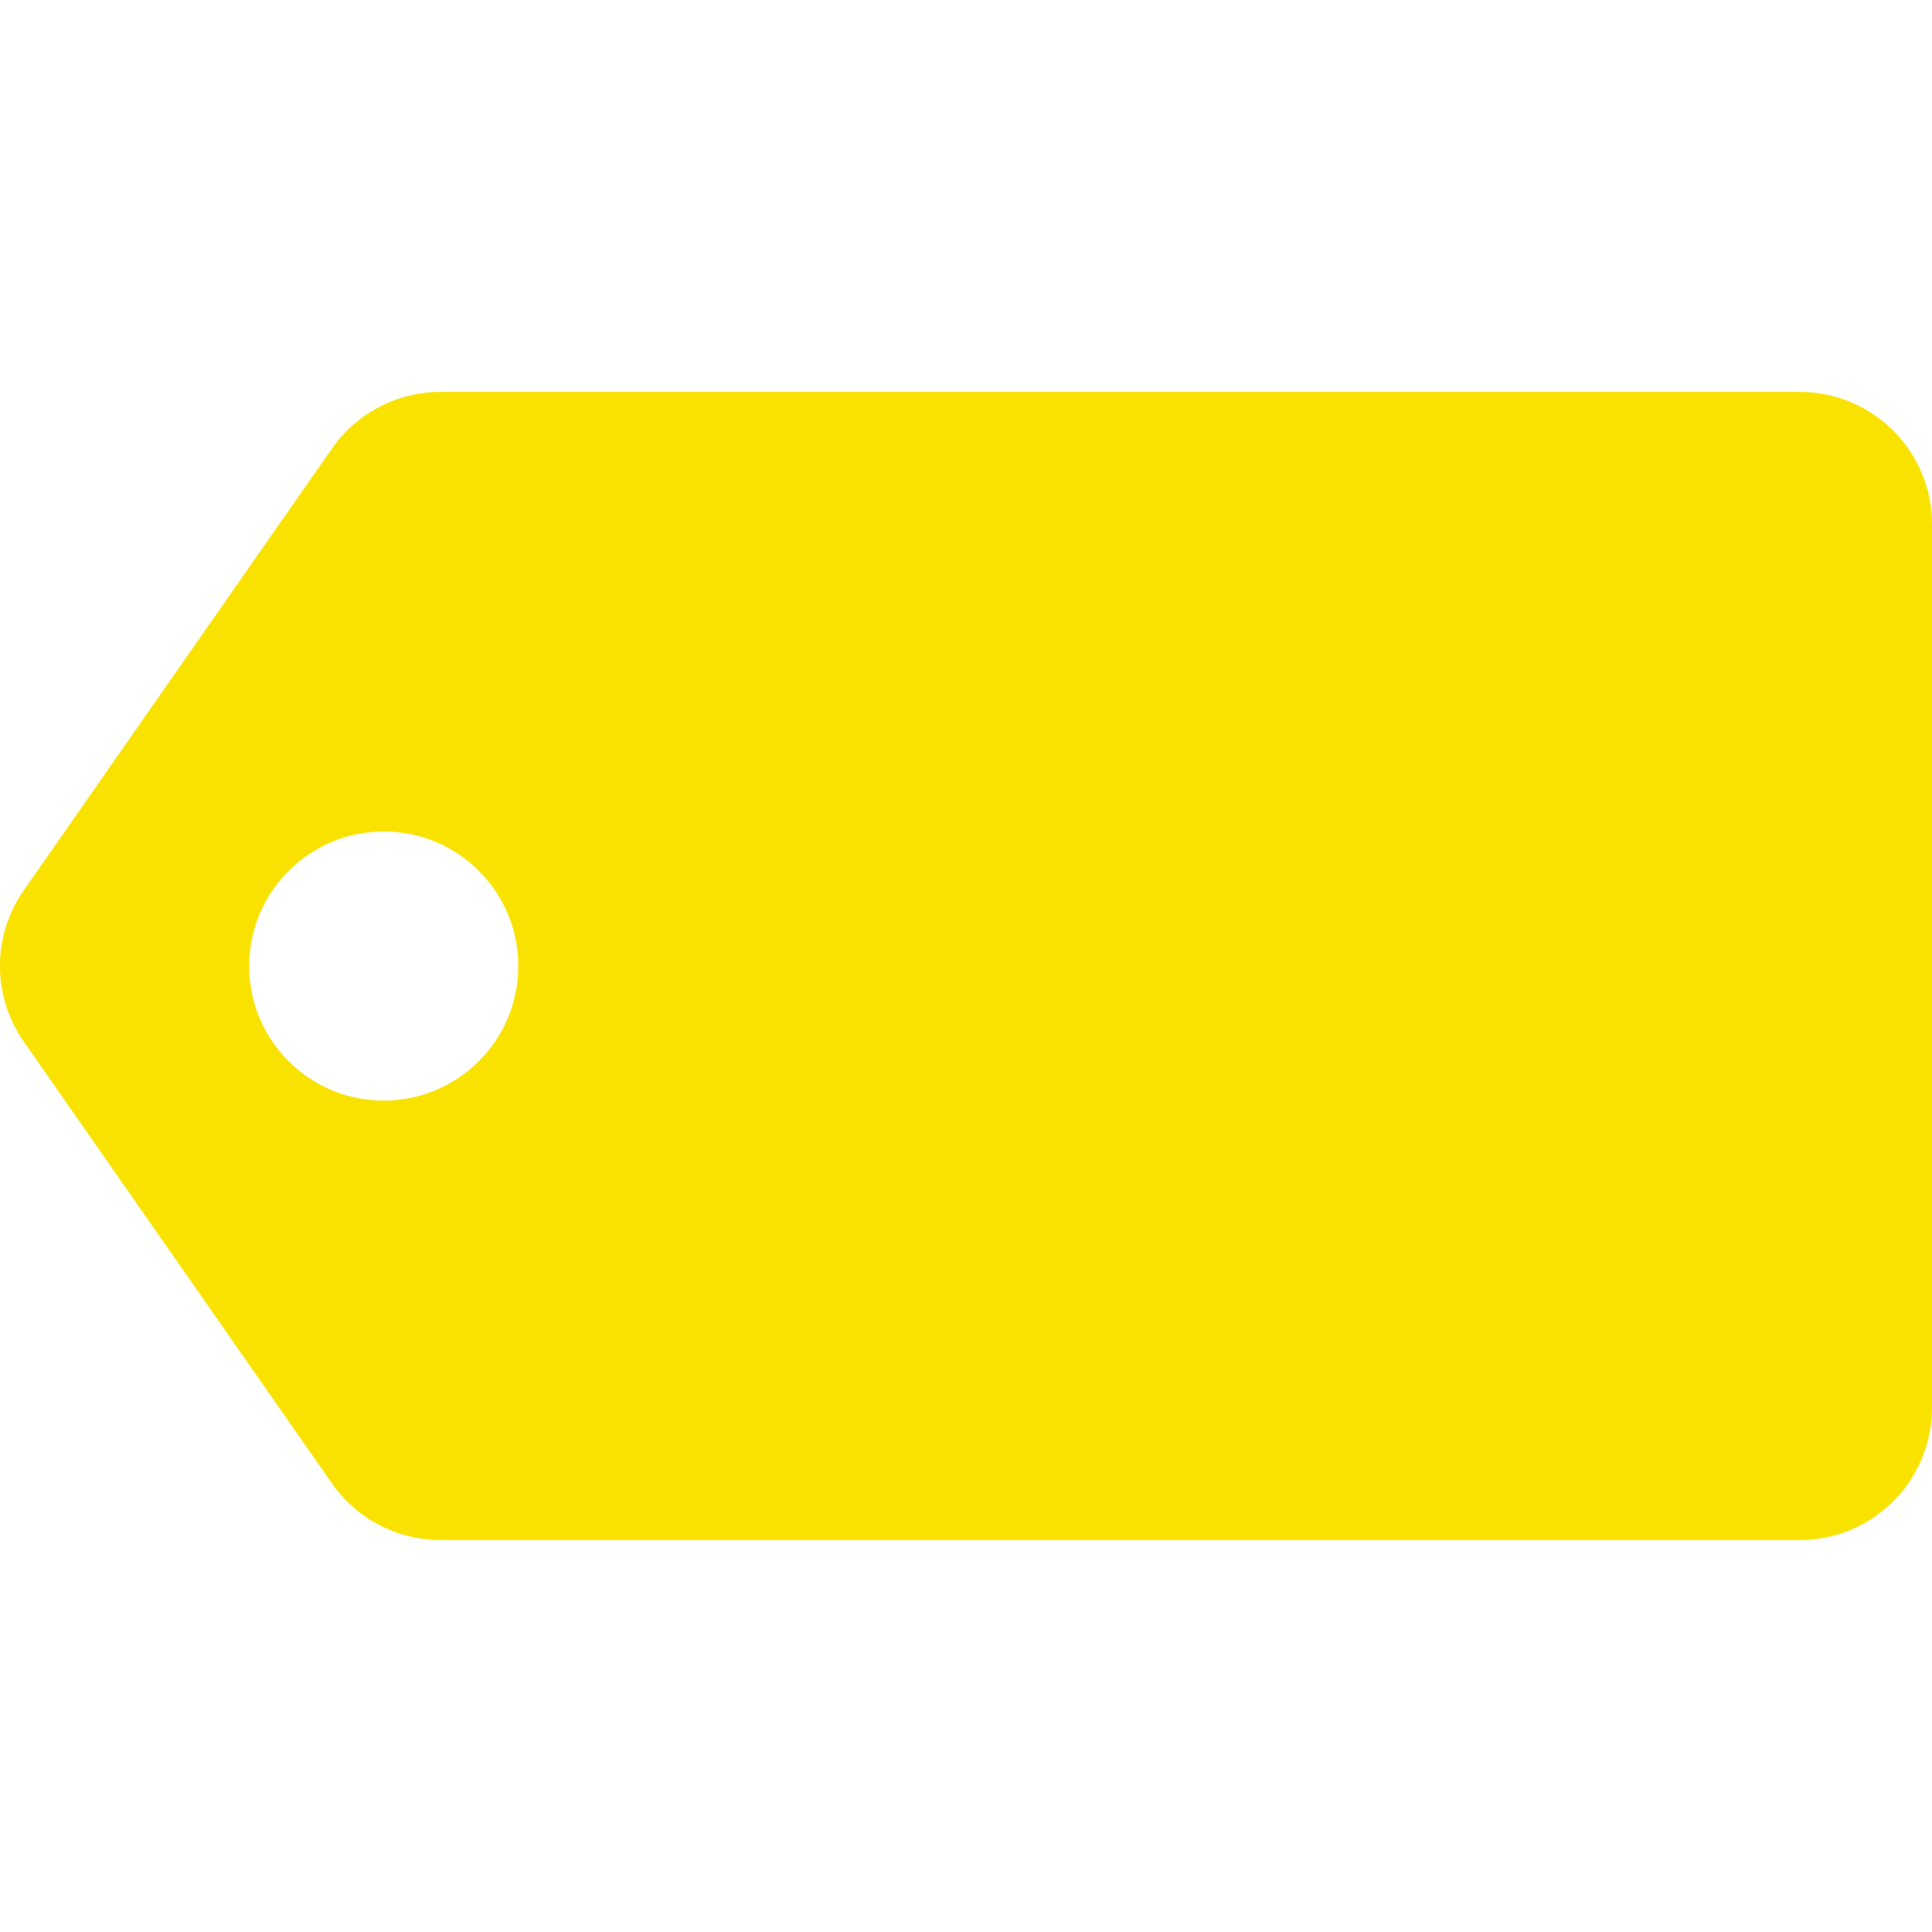 <?xml version="1.0"?>
<svg xmlns="http://www.w3.org/2000/svg" xmlns:xlink="http://www.w3.org/1999/xlink" xmlns:svgjs="http://svgjs.com/svgjs" version="1.1" width="512" height="512" x="0" y="0" viewBox="0 0 36.5 36.5" style="enable-background:new 0 0 512 512" xml:space="preserve" class=""><g>
<g xmlns="http://www.w3.org/2000/svg">
	<path d="M34,7.404H8.323c-0.817,0-1.583,0.399-2.051,1.069L0.45,16.819c-0.601,0.858-0.601,2.002,0,2.861l5.822,8.346   c0.469,0.67,1.233,1.069,2.051,1.069H34c1.381,0,2.5-1.119,2.5-2.5V9.903C36.5,8.523,35.381,7.404,34,7.404z M7.23,20.793   c-1.403-0.01-2.534-1.158-2.522-2.561c0.01-1.404,1.157-2.533,2.561-2.523c1.404,0.01,2.533,1.157,2.523,2.56   C9.78,19.674,8.634,20.803,7.23,20.793z" fill="#f9e200" data-original="#000000" style="" class=""/>
</g>
<g xmlns="http://www.w3.org/2000/svg">
</g>
<g xmlns="http://www.w3.org/2000/svg">
</g>
<g xmlns="http://www.w3.org/2000/svg">
</g>
<g xmlns="http://www.w3.org/2000/svg">
</g>
<g xmlns="http://www.w3.org/2000/svg">
</g>
<g xmlns="http://www.w3.org/2000/svg">
</g>
<g xmlns="http://www.w3.org/2000/svg">
</g>
<g xmlns="http://www.w3.org/2000/svg">
</g>
<g xmlns="http://www.w3.org/2000/svg">
</g>
<g xmlns="http://www.w3.org/2000/svg">
</g>
<g xmlns="http://www.w3.org/2000/svg">
</g>
<g xmlns="http://www.w3.org/2000/svg">
</g>
<g xmlns="http://www.w3.org/2000/svg">
</g>
<g xmlns="http://www.w3.org/2000/svg">
</g>
<g xmlns="http://www.w3.org/2000/svg">
</g>
</g></svg>
